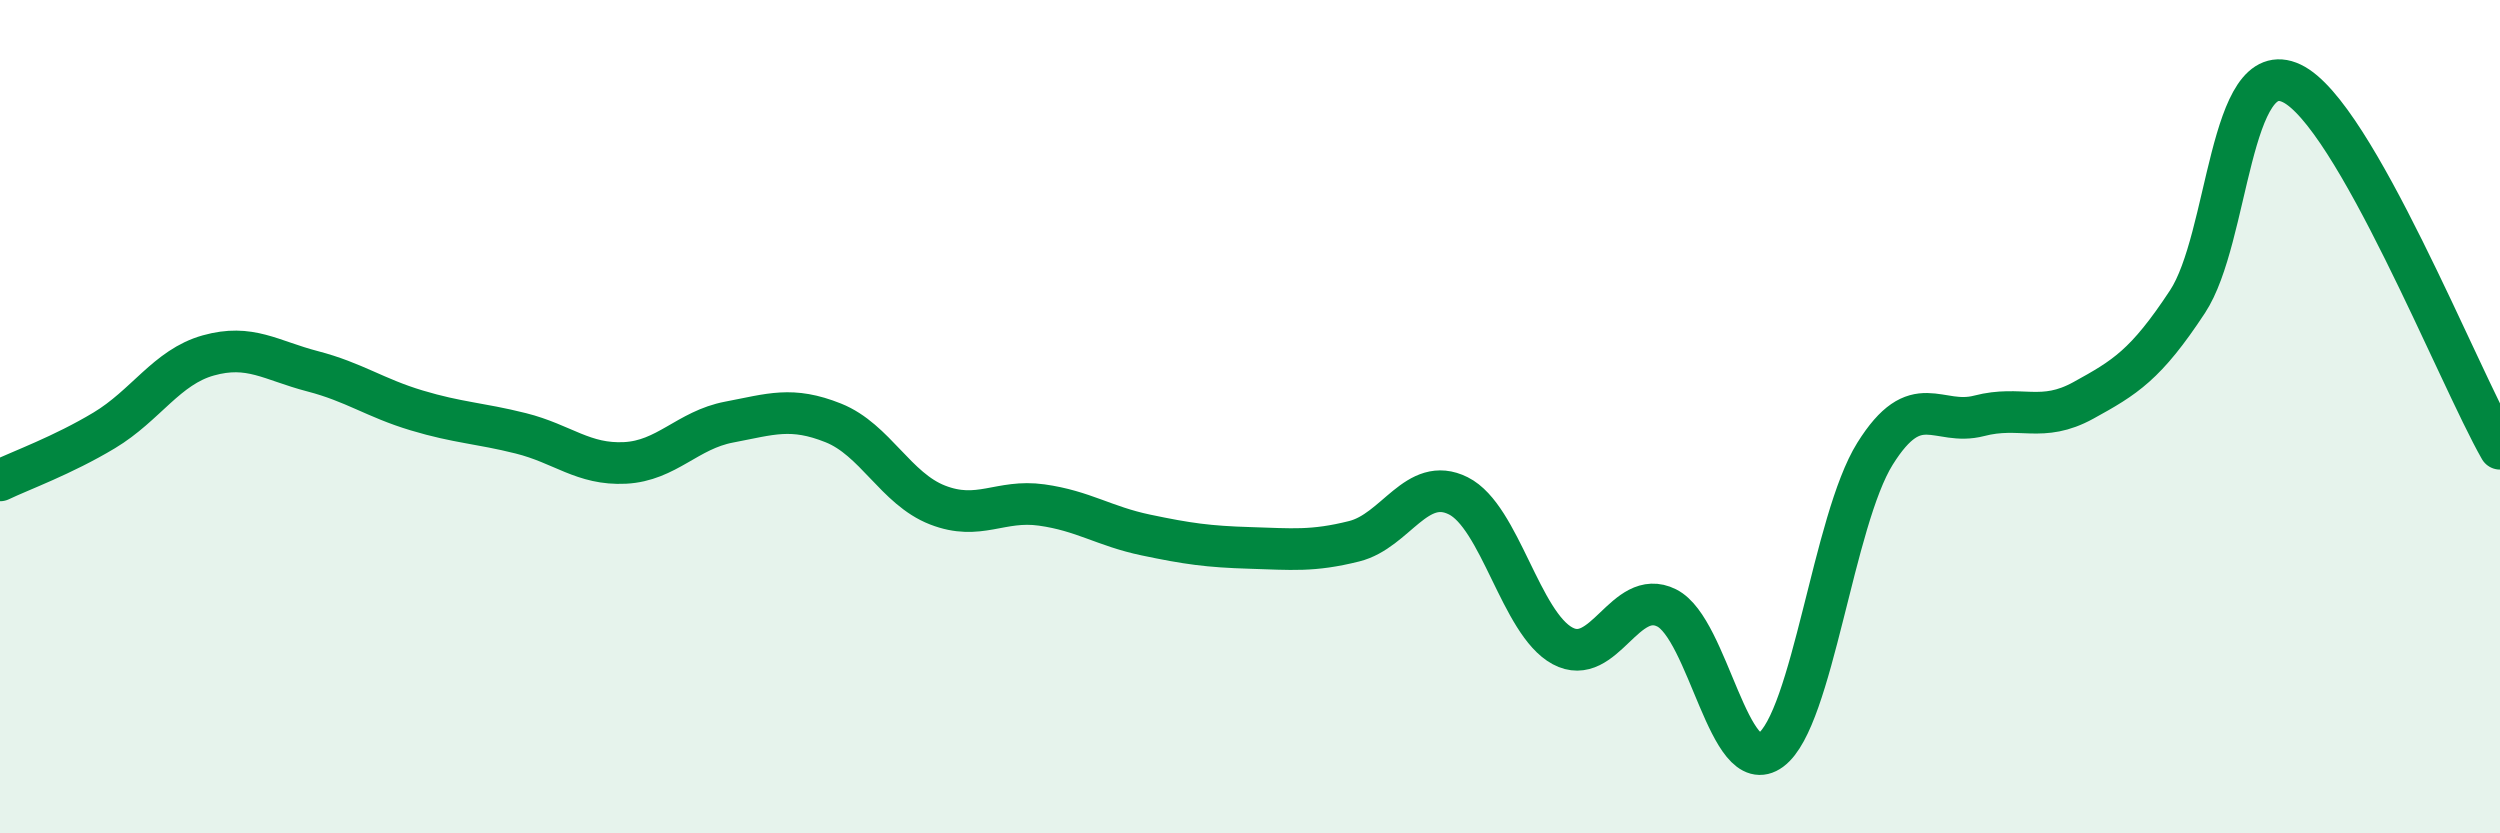 
    <svg width="60" height="20" viewBox="0 0 60 20" xmlns="http://www.w3.org/2000/svg">
      <path
        d="M 0,11.53 C 0.5,11.29 1.5,10.93 2.5,10.33 C 3.5,9.73 4,8.81 5,8.53 C 6,8.25 6.5,8.65 7.5,8.91 C 8.5,9.17 9,9.55 10,9.85 C 11,10.15 11.5,10.15 12.5,10.4 C 13.5,10.65 14,11.16 15,11.11 C 16,11.06 16.5,10.32 17.5,10.13 C 18.5,9.94 19,9.75 20,10.15 C 21,10.55 21.5,11.73 22.5,12.12 C 23.5,12.51 24,11.98 25,12.12 C 26,12.26 26.5,12.63 27.5,12.84 C 28.5,13.05 29,13.12 30,13.15 C 31,13.18 31.5,13.24 32.5,12.99 C 33.5,12.74 34,11.4 35,11.9 C 36,12.4 36.5,14.96 37.5,15.5 C 38.5,16.04 39,14.09 40,14.59 C 41,15.09 41.5,18.74 42.5,18 C 43.5,17.26 44,12.49 45,10.89 C 46,9.29 46.5,10.24 47.5,9.98 C 48.5,9.72 49,10.16 50,9.61 C 51,9.06 51.5,8.76 52.5,7.24 C 53.5,5.72 53.5,1.29 55,2 C 56.5,2.71 59,9.02 60,10.77L60 20L0 20Z"
        fill="#008740"
        opacity="0.1"
        stroke-linecap="round"
        stroke-linejoin="round"
      />
      <path
        d="M 0,11.53 C 0.5,11.29 1.5,10.93 2.5,10.33 C 3.5,9.73 4,8.81 5,8.53 C 6,8.25 6.5,8.65 7.5,8.91 C 8.5,9.17 9,9.55 10,9.85 C 11,10.15 11.5,10.15 12.5,10.4 C 13.5,10.65 14,11.16 15,11.11 C 16,11.06 16.5,10.32 17.5,10.13 C 18.5,9.94 19,9.75 20,10.15 C 21,10.55 21.5,11.73 22.5,12.12 C 23.5,12.51 24,11.98 25,12.12 C 26,12.26 26.5,12.63 27.5,12.84 C 28.5,13.05 29,13.12 30,13.15 C 31,13.18 31.5,13.24 32.5,12.99 C 33.5,12.74 34,11.4 35,11.9 C 36,12.4 36.5,14.96 37.5,15.5 C 38.5,16.04 39,14.09 40,14.59 C 41,15.09 41.5,18.74 42.5,18 C 43.5,17.26 44,12.49 45,10.89 C 46,9.29 46.5,10.24 47.5,9.98 C 48.5,9.72 49,10.16 50,9.61 C 51,9.06 51.5,8.76 52.5,7.24 C 53.5,5.72 53.5,1.29 55,2 C 56.5,2.71 59,9.02 60,10.77"
        stroke="#008740"
        stroke-width="1"
        fill="none"
        stroke-linecap="round"
        stroke-linejoin="round"
      />
    </svg>
  